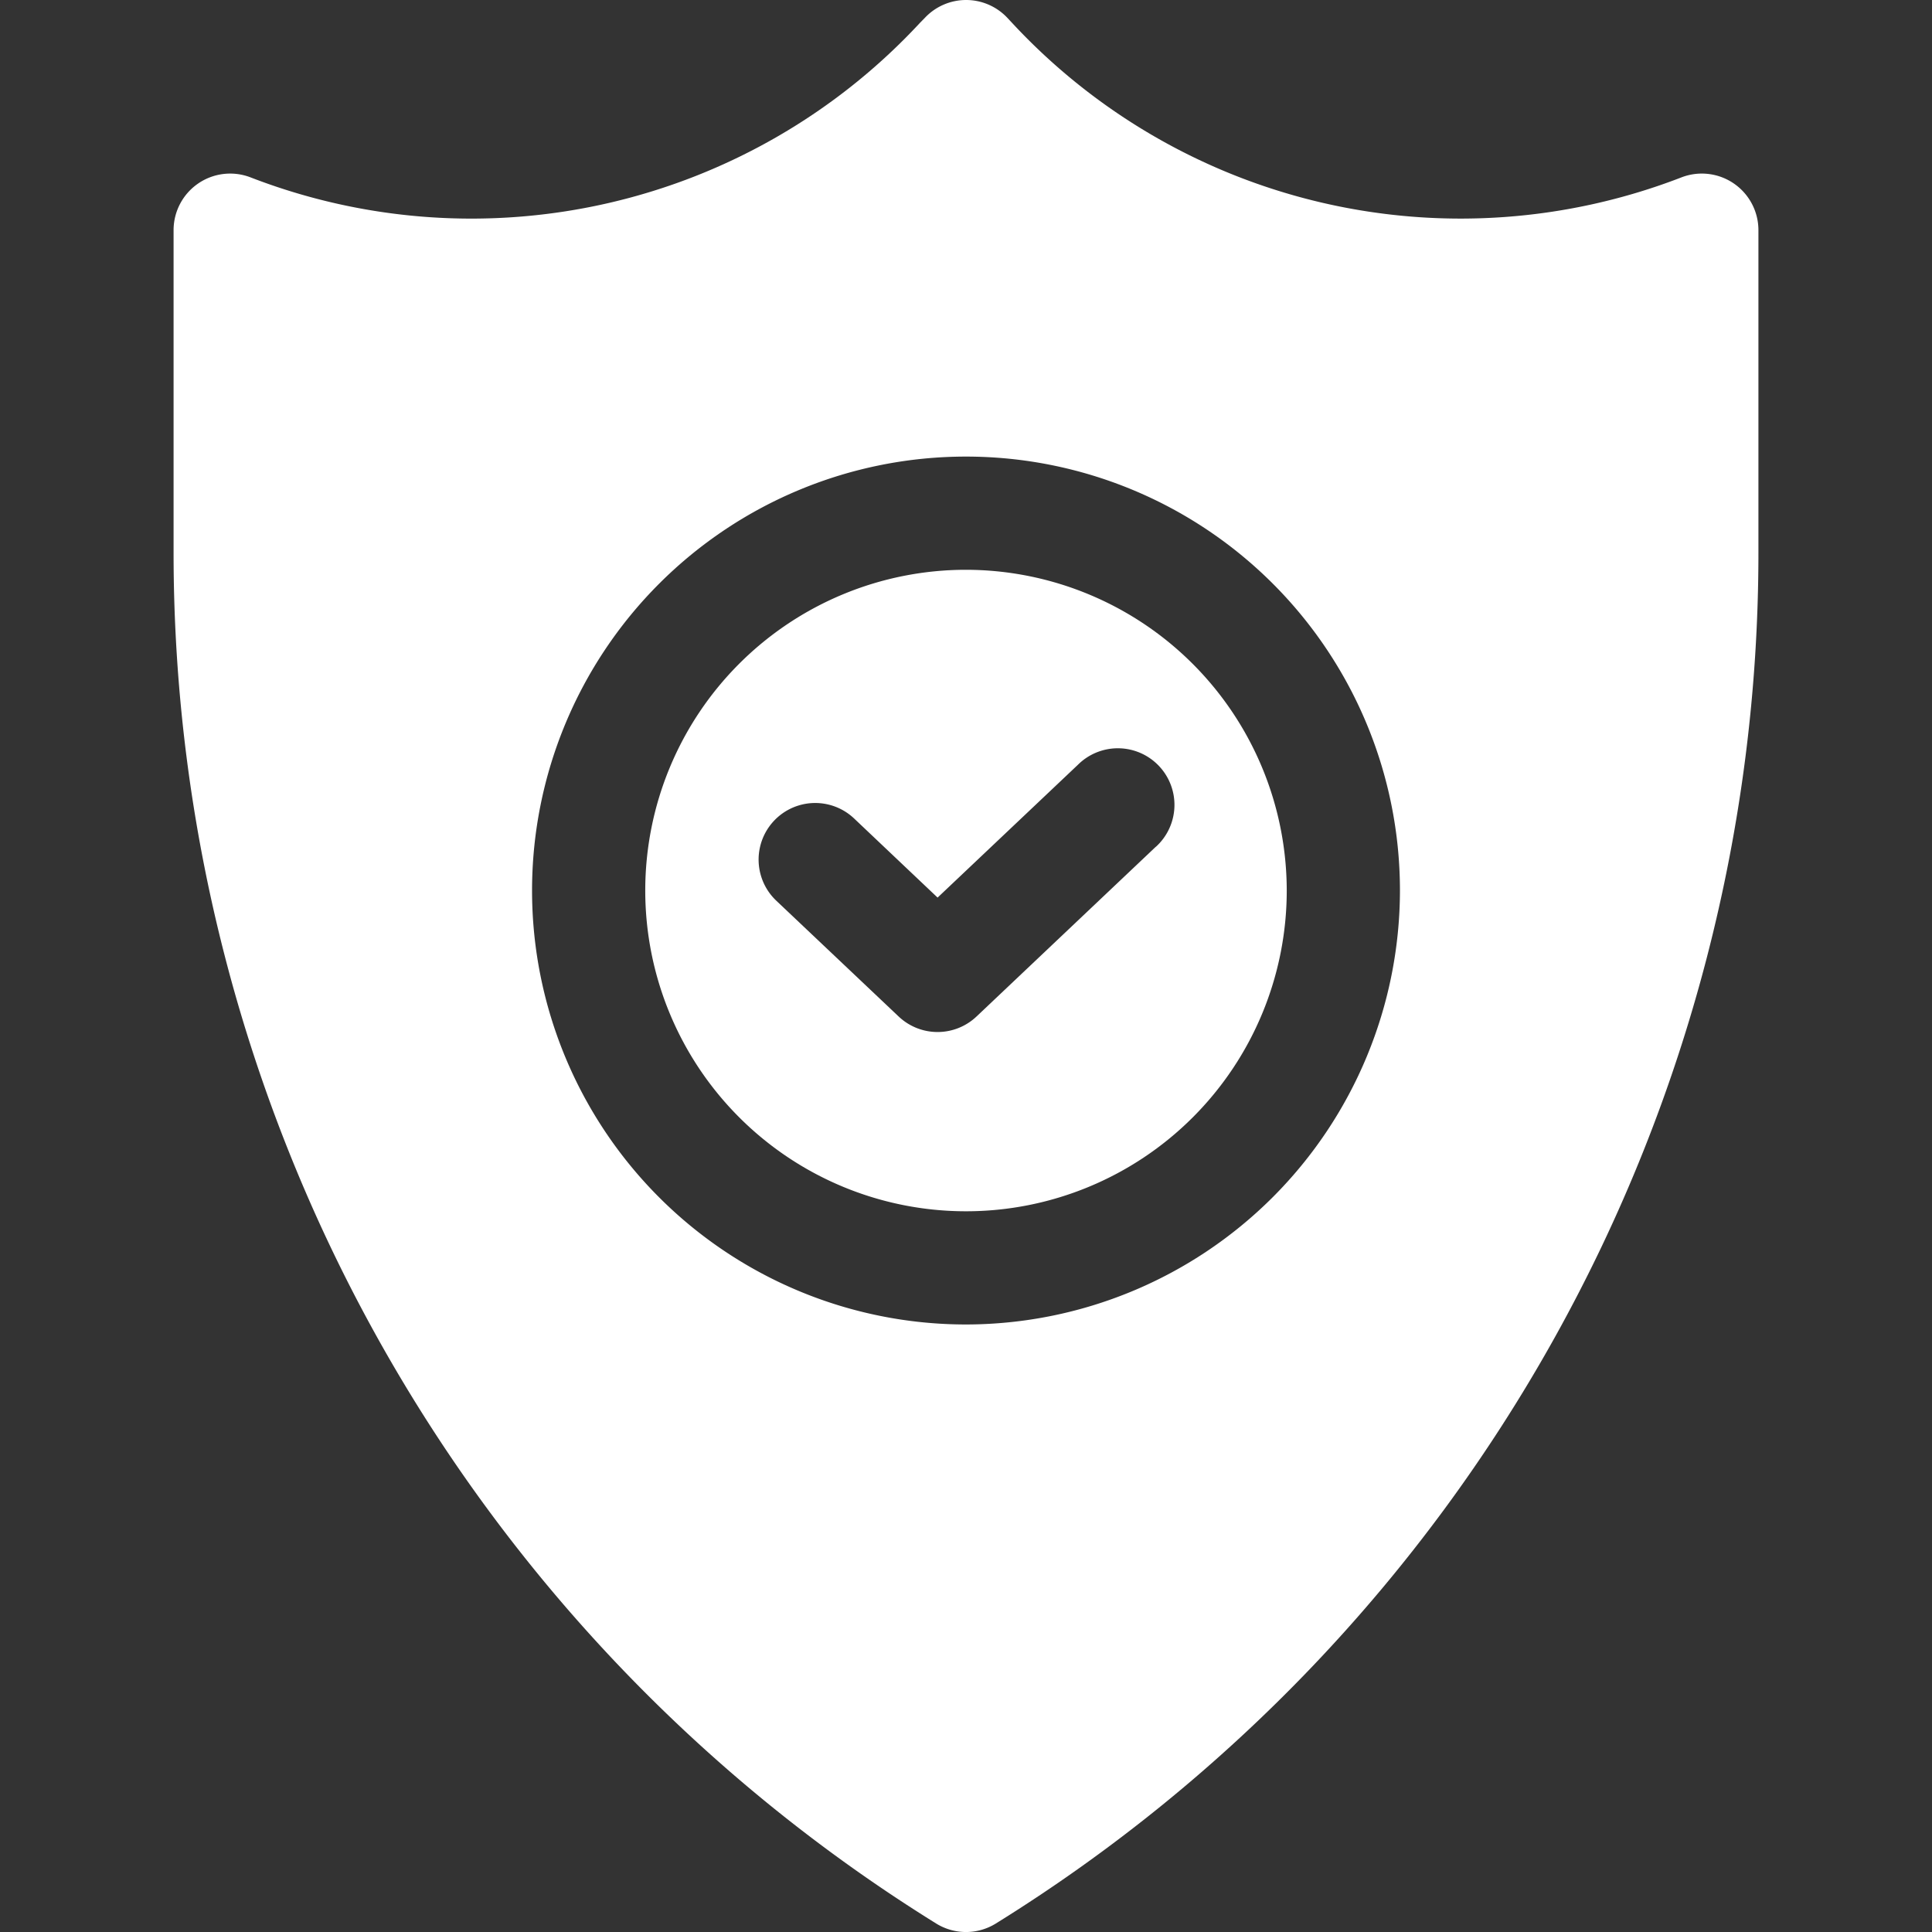 <svg xmlns="http://www.w3.org/2000/svg" version="1.1" xmlns:xlink="http://www.w3.org/1999/xlink" width="512" height="512" x="0" y="0" viewBox="0 0 512 512" style="enable-background:new 0 0 512 512" xml:space="preserve" class=""><rect x="0" y="0" width="512" height="512" fill="#333333" stroke="none"/><g><path d="M256 151a85 85 0 1 0 85 85 85.1 85.1 0 0 0-85-85zm50.31 73.39-47.53 45a15 15 0 0 1-20.62 0l-32.47-30.73a15 15 0 0 1 20.62-21.79l22.16 21 37.22-35.23a15 15 0 1 1 20.62 21.78z" fill="#ffffff" opacity="1" data-original="#000000" class=""></path><path d="M459.5 48.64A15 15 0 0 0 445.62 47 162.18 162.18 0 0 1 268.15 6L267 4.77a15 15 0 0 0-21.94 0L243.85 6A162.16 162.16 0 0 1 66.38 47 15 15 0 0 0 46 61v85.51a427.49 427.49 0 0 0 202.09 363.24 15 15 0 0 0 15.82 0A427.49 427.49 0 0 0 466 146.51V61a15 15 0 0 0-6.5-12.36zM256 351a115 115 0 1 1 115-115 115.13 115.13 0 0 1-115 115z" fill="#ffffff" opacity="1" data-original="#000000" class=""></path></g></svg>